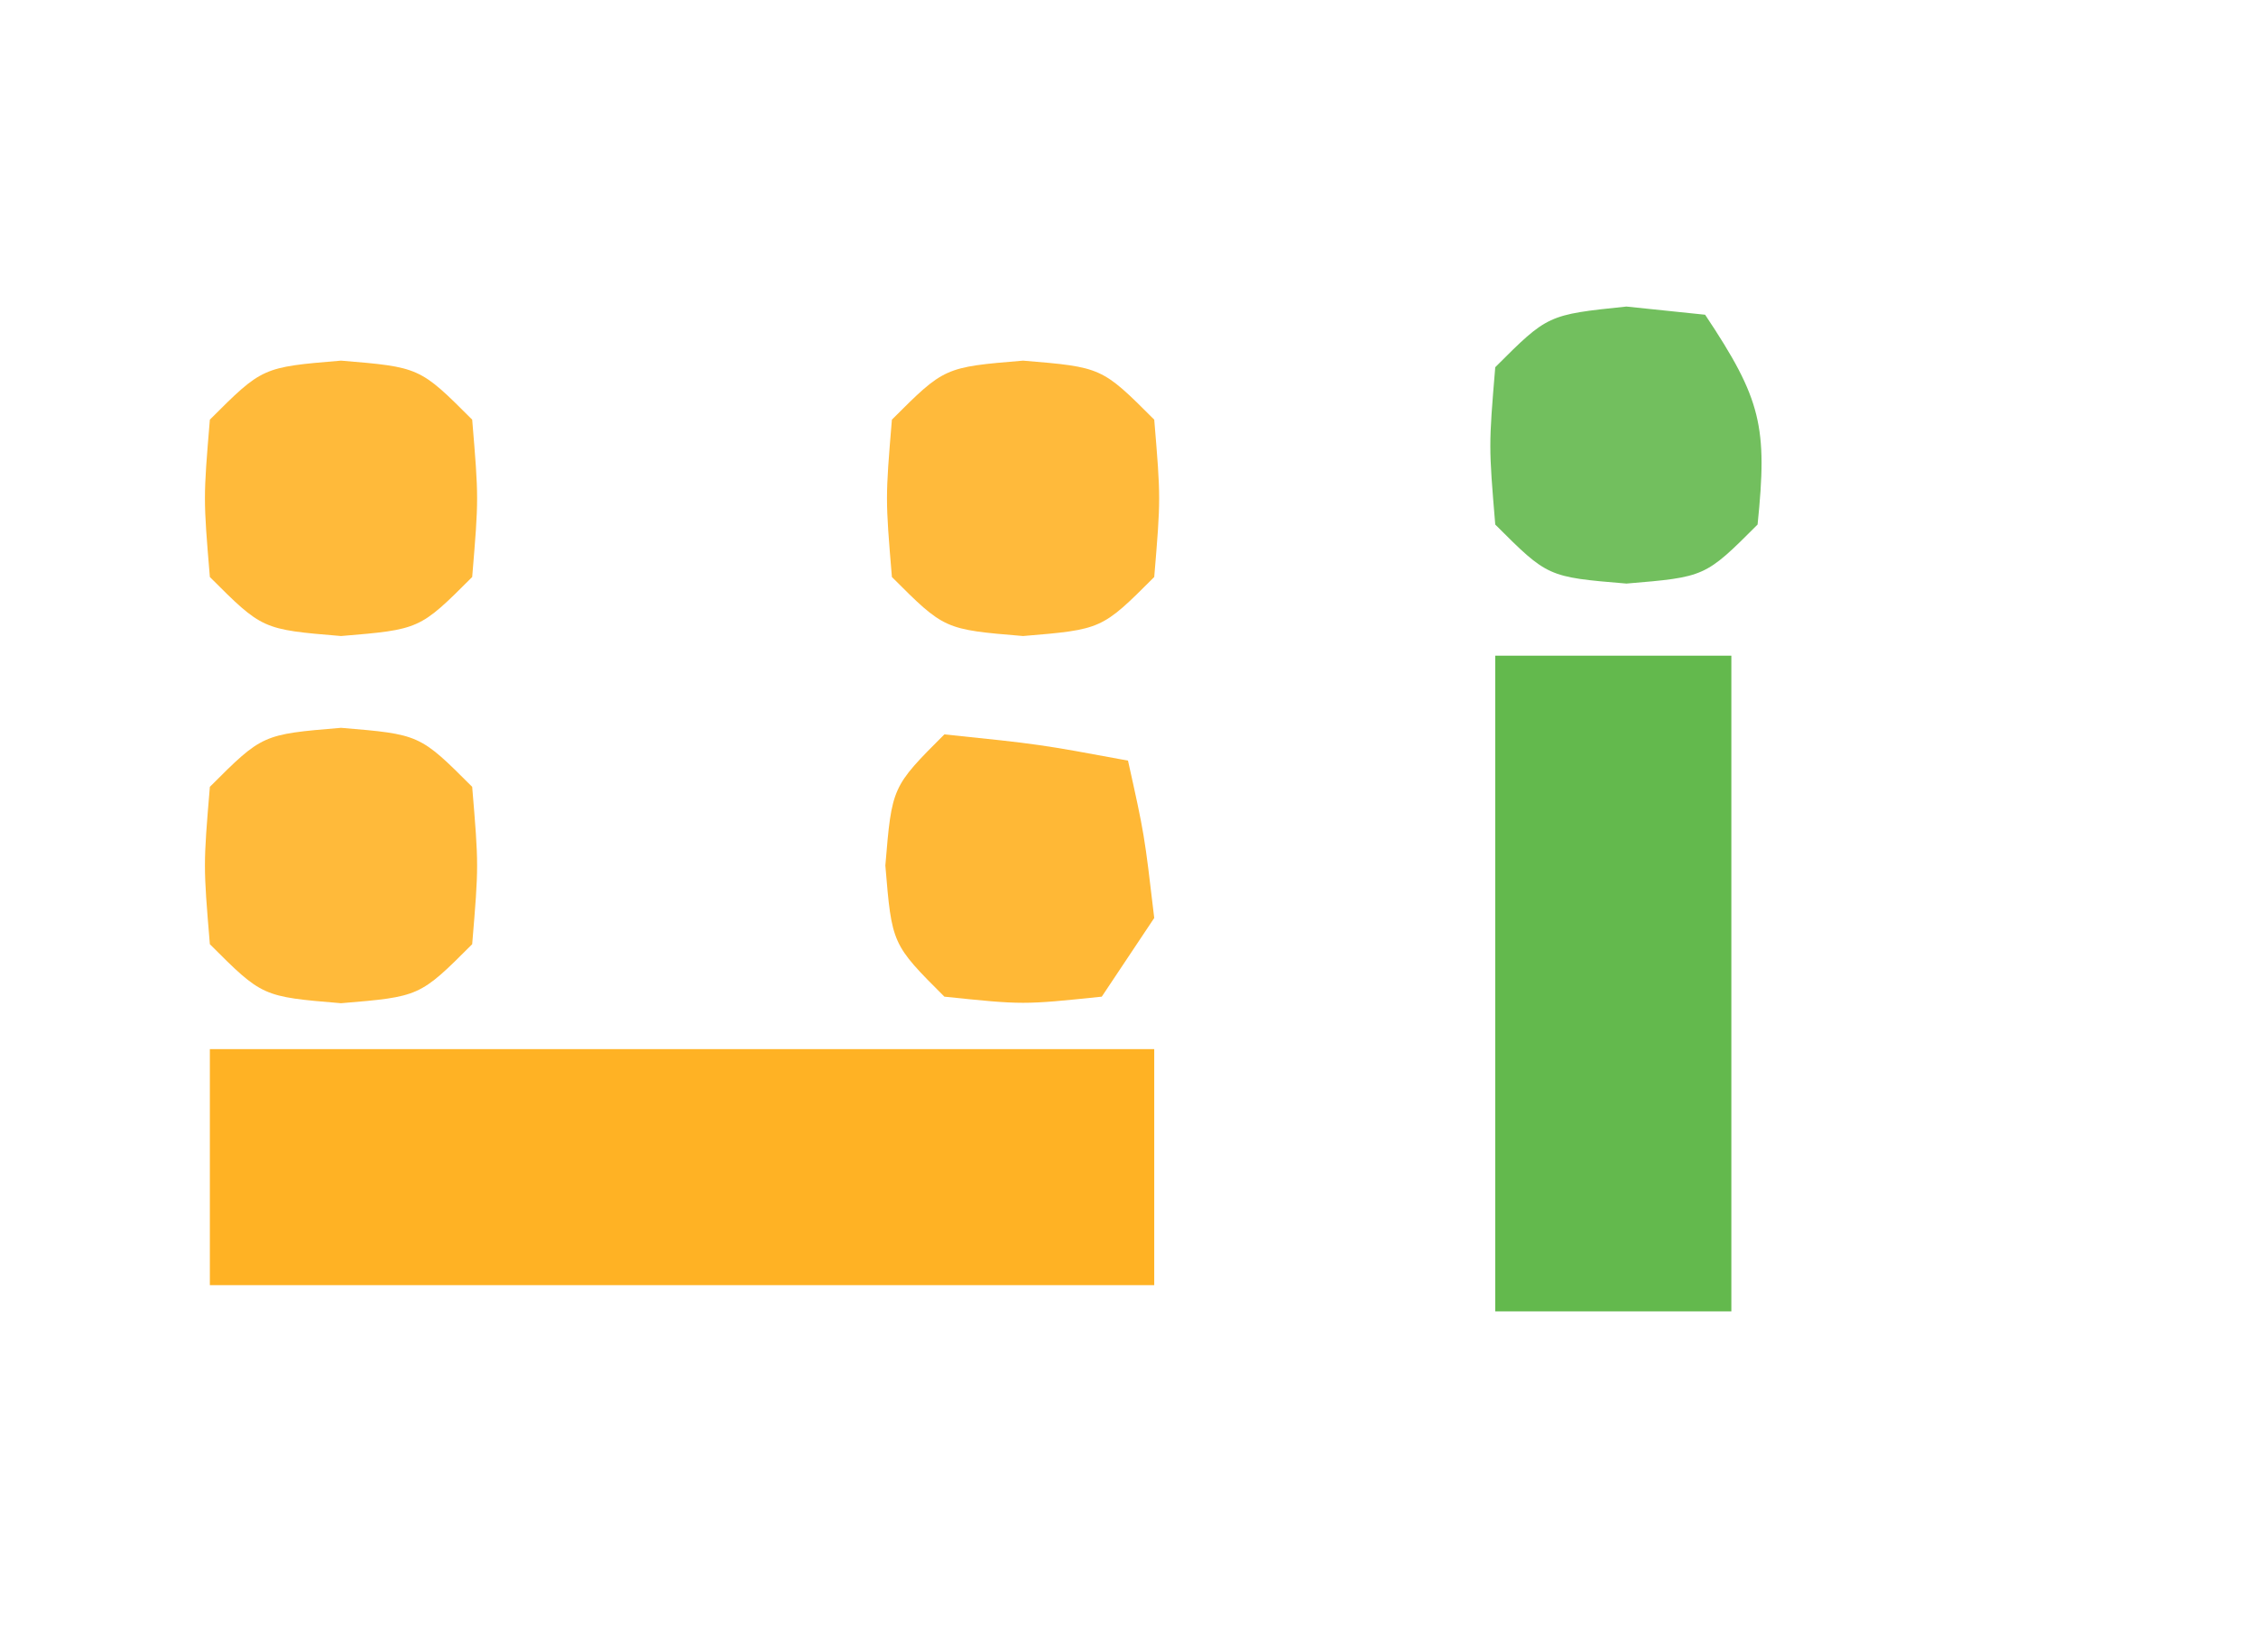 <?xml version="1.0" encoding="UTF-8"?>
<svg version="1.1" xmlns="http://www.w3.org/2000/svg" width="86" height="63">
<path d="M0 0 C11.88 0 23.76 0 36 0 C36 2.97 36 5.94 36 9 C24.12 9 12.24 9 0 9 C0 6.03 0 3.06 0 0 Z " fill="#FFB224" transform="translate(8,40)"/>
<path d="M0 0 C2.97 0 5.94 0 9 0 C9 8.25 9 16.5 9 25 C6.03 25 3.06 25 0 25 C0 16.75 0 8.5 0 0 Z " fill="#63B94D" transform="translate(57,25)"/>
<path d="M0 0 C3 0.25 3 0.25 5 2.25 C5.25 5.25 5.25 5.25 5 8.25 C3 10.25 3 10.25 0 10.5 C-3 10.25 -3 10.25 -5 8.25 C-5.25 5.25 -5.25 5.25 -5 2.25 C-3 0.25 -3 0.25 0 0 Z " fill="#FFBA3A" transform="translate(13,27.75)"/>
<path d="M0 0 C3 0.25 3 0.25 5 2.25 C5.25 5.25 5.25 5.25 5 8.25 C3 10.25 3 10.25 0 10.5 C-3 10.25 -3 10.25 -5 8.25 C-5.25 5.25 -5.25 5.25 -5 2.25 C-3 0.25 -3 0.25 0 0 Z " fill="#FFBA3B" transform="translate(39,13.75)"/>
<path d="M0 0 C3 0.25 3 0.25 5 2.25 C5.25 5.25 5.25 5.25 5 8.25 C3 10.25 3 10.25 0 10.5 C-3 10.25 -3 10.25 -5 8.25 C-5.25 5.25 -5.25 5.25 -5 2.25 C-3 0.25 -3 0.25 0 0 Z " fill="#FFBA3A" transform="translate(13,13.75)"/>
<path d="M0 0 C0.99 0.103 1.98 0.206 3 0.312 C5.149 3.536 5.383 4.58 5 8.312 C3 10.312 3 10.312 0 10.562 C-3 10.312 -3 10.312 -5 8.312 C-5.25 5.312 -5.25 5.312 -5 2.312 C-3 0.312 -3 0.312 0 0 Z " fill="#72BF5E" transform="translate(62,11.688)"/>
<path d="M0 0 C3.625 0.375 3.625 0.375 7 1 C7.625 3.812 7.625 3.812 8 7 C7.01 8.485 7.01 8.485 6 10 C3 10.312 3 10.312 0 10 C-2 8 -2 8 -2.25 5 C-2 2 -2 2 0 0 Z " fill="#FFB836" transform="translate(36,28)"/>
</svg>
